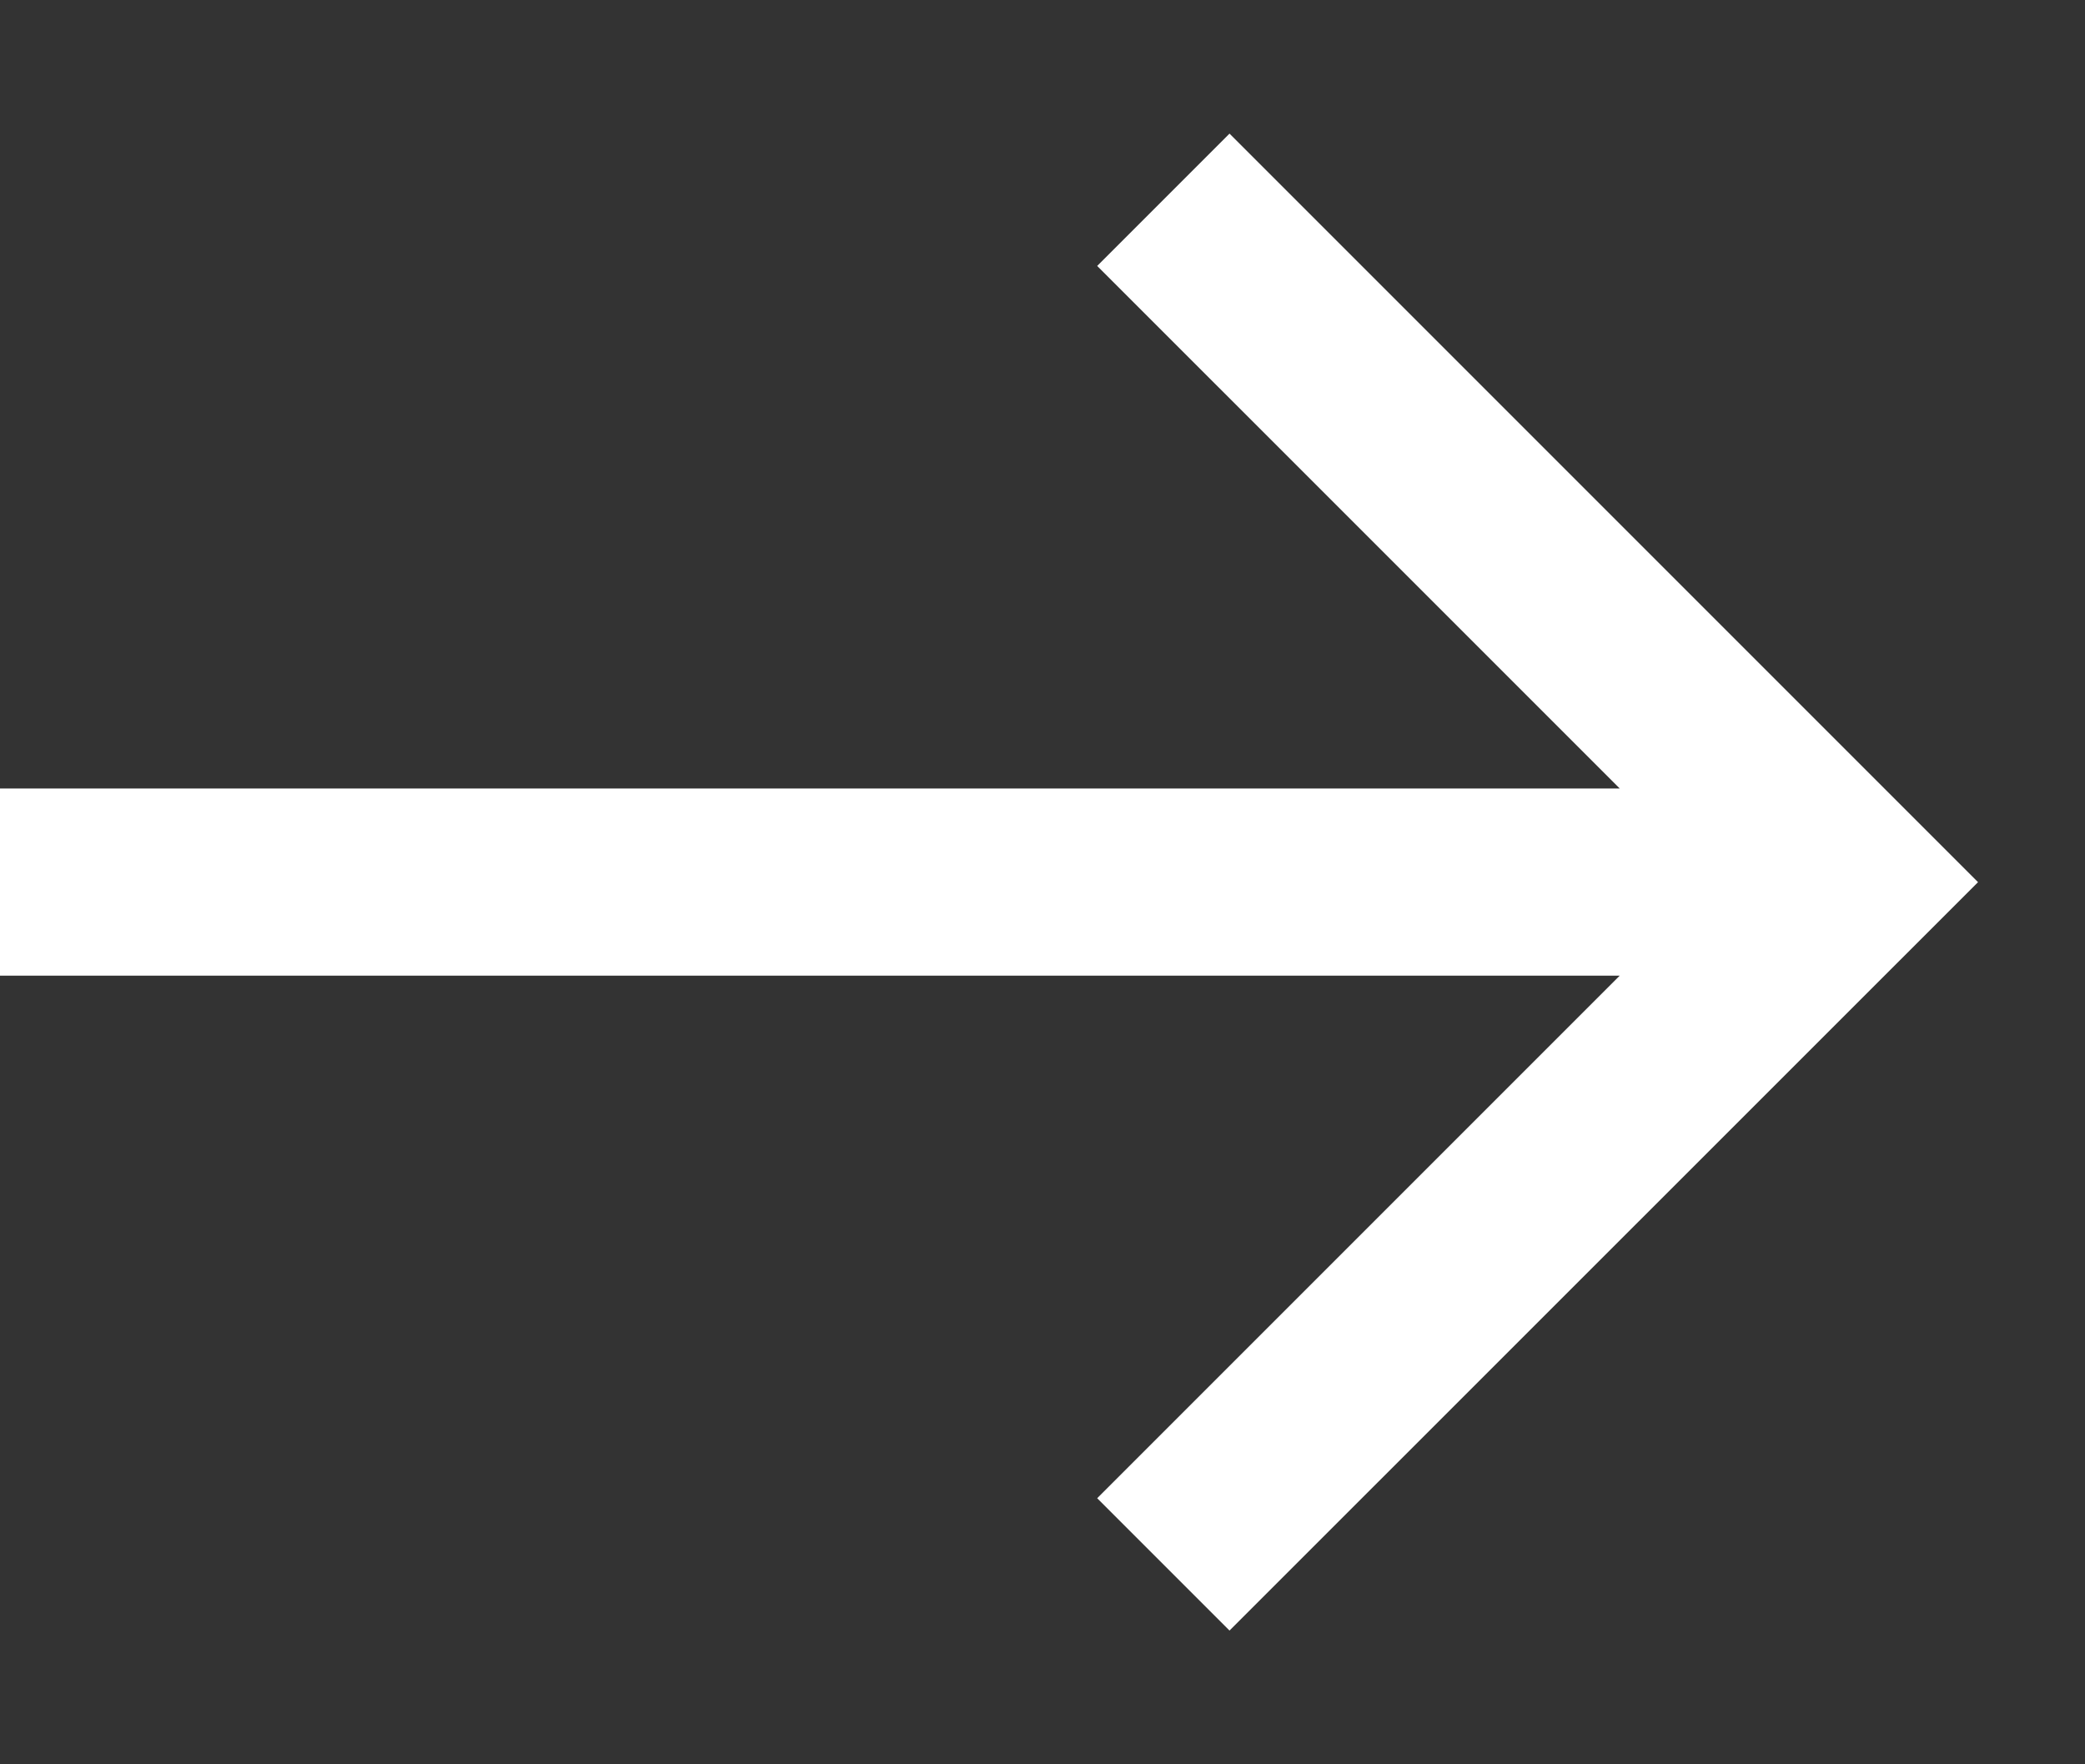 <svg width="13" height="11" viewBox="0 0 13 11" fill="none" xmlns="http://www.w3.org/2000/svg">
<rect x="0" y="0" width="13" height="11" fill="#333333" stroke="none"/>
<path d="M7.666 0.833L6.841 1.658L10.099 4.916L-0 4.916L-0 6.083L10.099 6.083L6.841 9.341L7.666 10.166L12.333 5.5L7.666 0.833Z" fill="white"/>
</svg>
